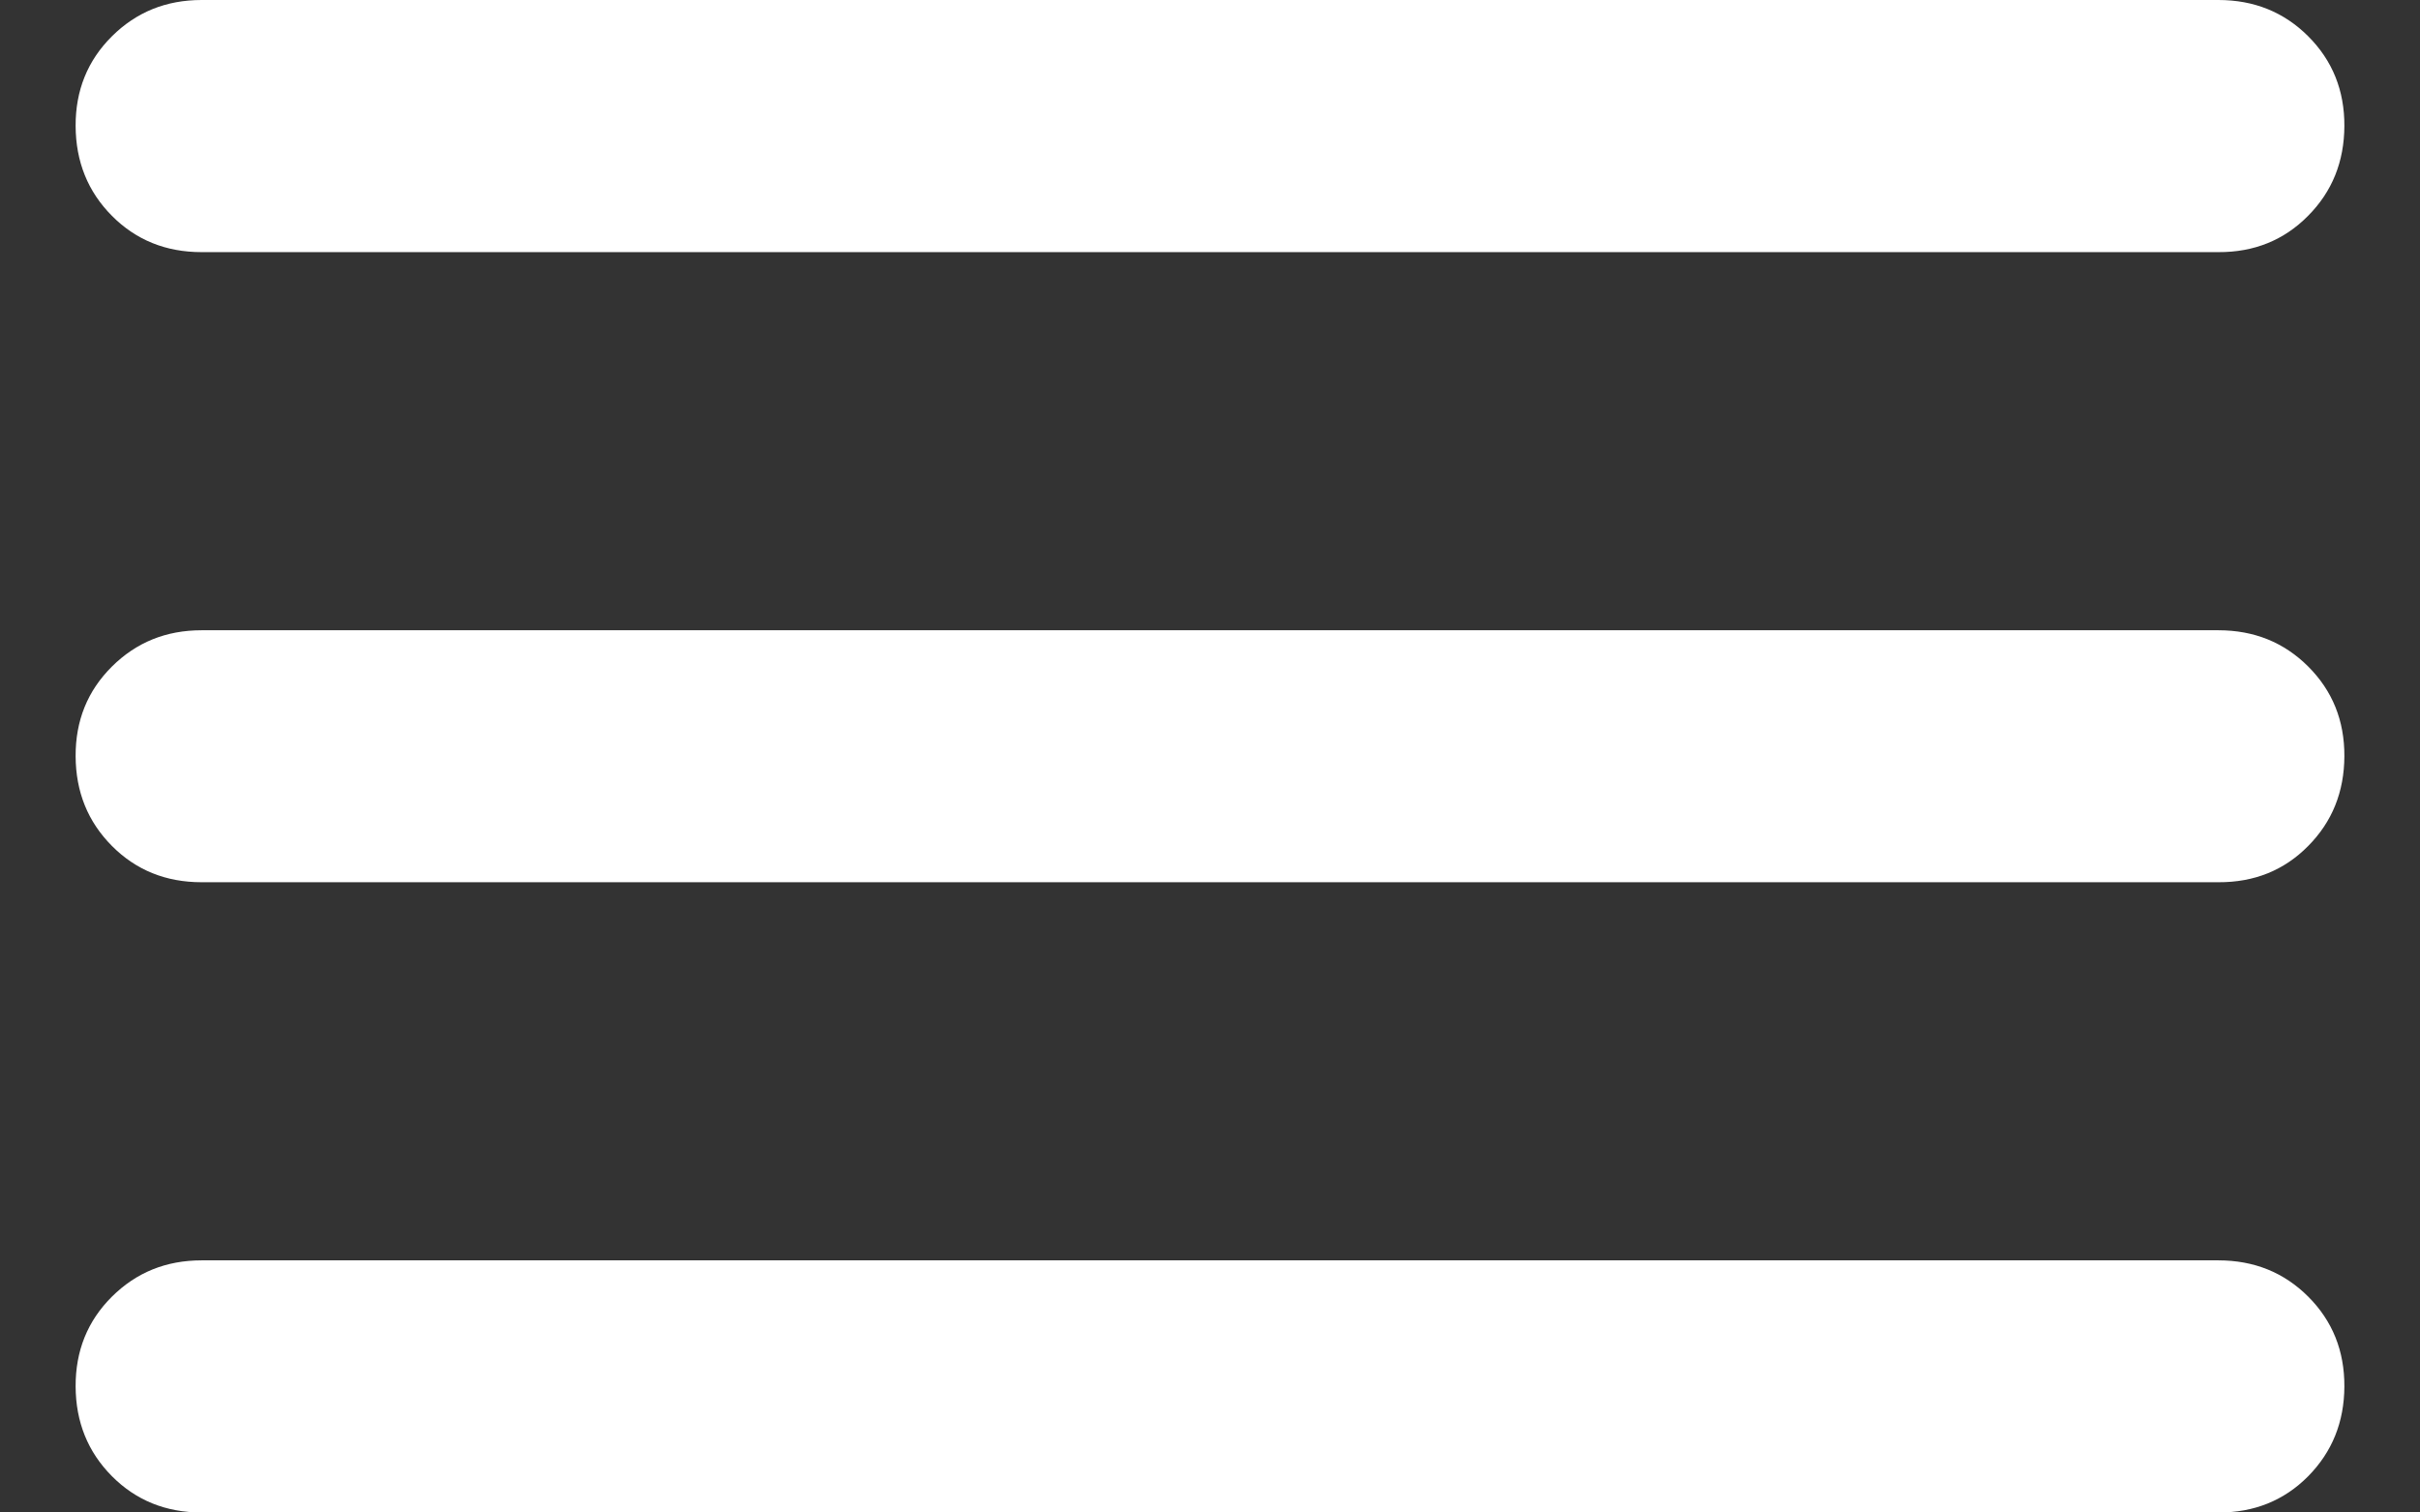 <svg width="16" height="10" viewBox="0 0 16 10" fill="none" xmlns="http://www.w3.org/2000/svg">
<rect x="0" y="0" width="16" height="10" fill="#333333" stroke="none"/>
<path d="M1.333 10C1.097 10 0.899 9.92 0.74 9.76C0.581 9.6 0.501 9.402 0.5 9.167C0.499 8.931 0.579 8.733 0.74 8.573C0.901 8.413 1.098 8.333 1.333 8.333H14.667C14.903 8.333 15.101 8.413 15.261 8.573C15.421 8.733 15.501 8.931 15.5 9.167C15.499 9.402 15.419 9.6 15.26 9.761C15.101 9.921 14.903 10.001 14.667 10H1.333ZM1.333 5.833C1.097 5.833 0.899 5.753 0.74 5.593C0.581 5.433 0.501 5.236 0.5 5C0.499 4.764 0.579 4.567 0.74 4.407C0.901 4.247 1.098 4.167 1.333 4.167H14.667C14.903 4.167 15.101 4.247 15.261 4.407C15.421 4.567 15.501 4.764 15.5 5C15.499 5.236 15.419 5.434 15.26 5.594C15.101 5.755 14.903 5.834 14.667 5.833H1.333ZM1.333 1.667C1.097 1.667 0.899 1.587 0.74 1.427C0.581 1.267 0.501 1.069 0.5 0.833C0.499 0.598 0.579 0.4 0.74 0.24C0.901 0.08 1.098 0 1.333 0H14.667C14.903 0 15.101 0.08 15.261 0.24C15.421 0.4 15.501 0.598 15.5 0.833C15.499 1.069 15.419 1.267 15.26 1.427C15.101 1.588 14.903 1.668 14.667 1.667H1.333Z" fill="white"/>
</svg>
